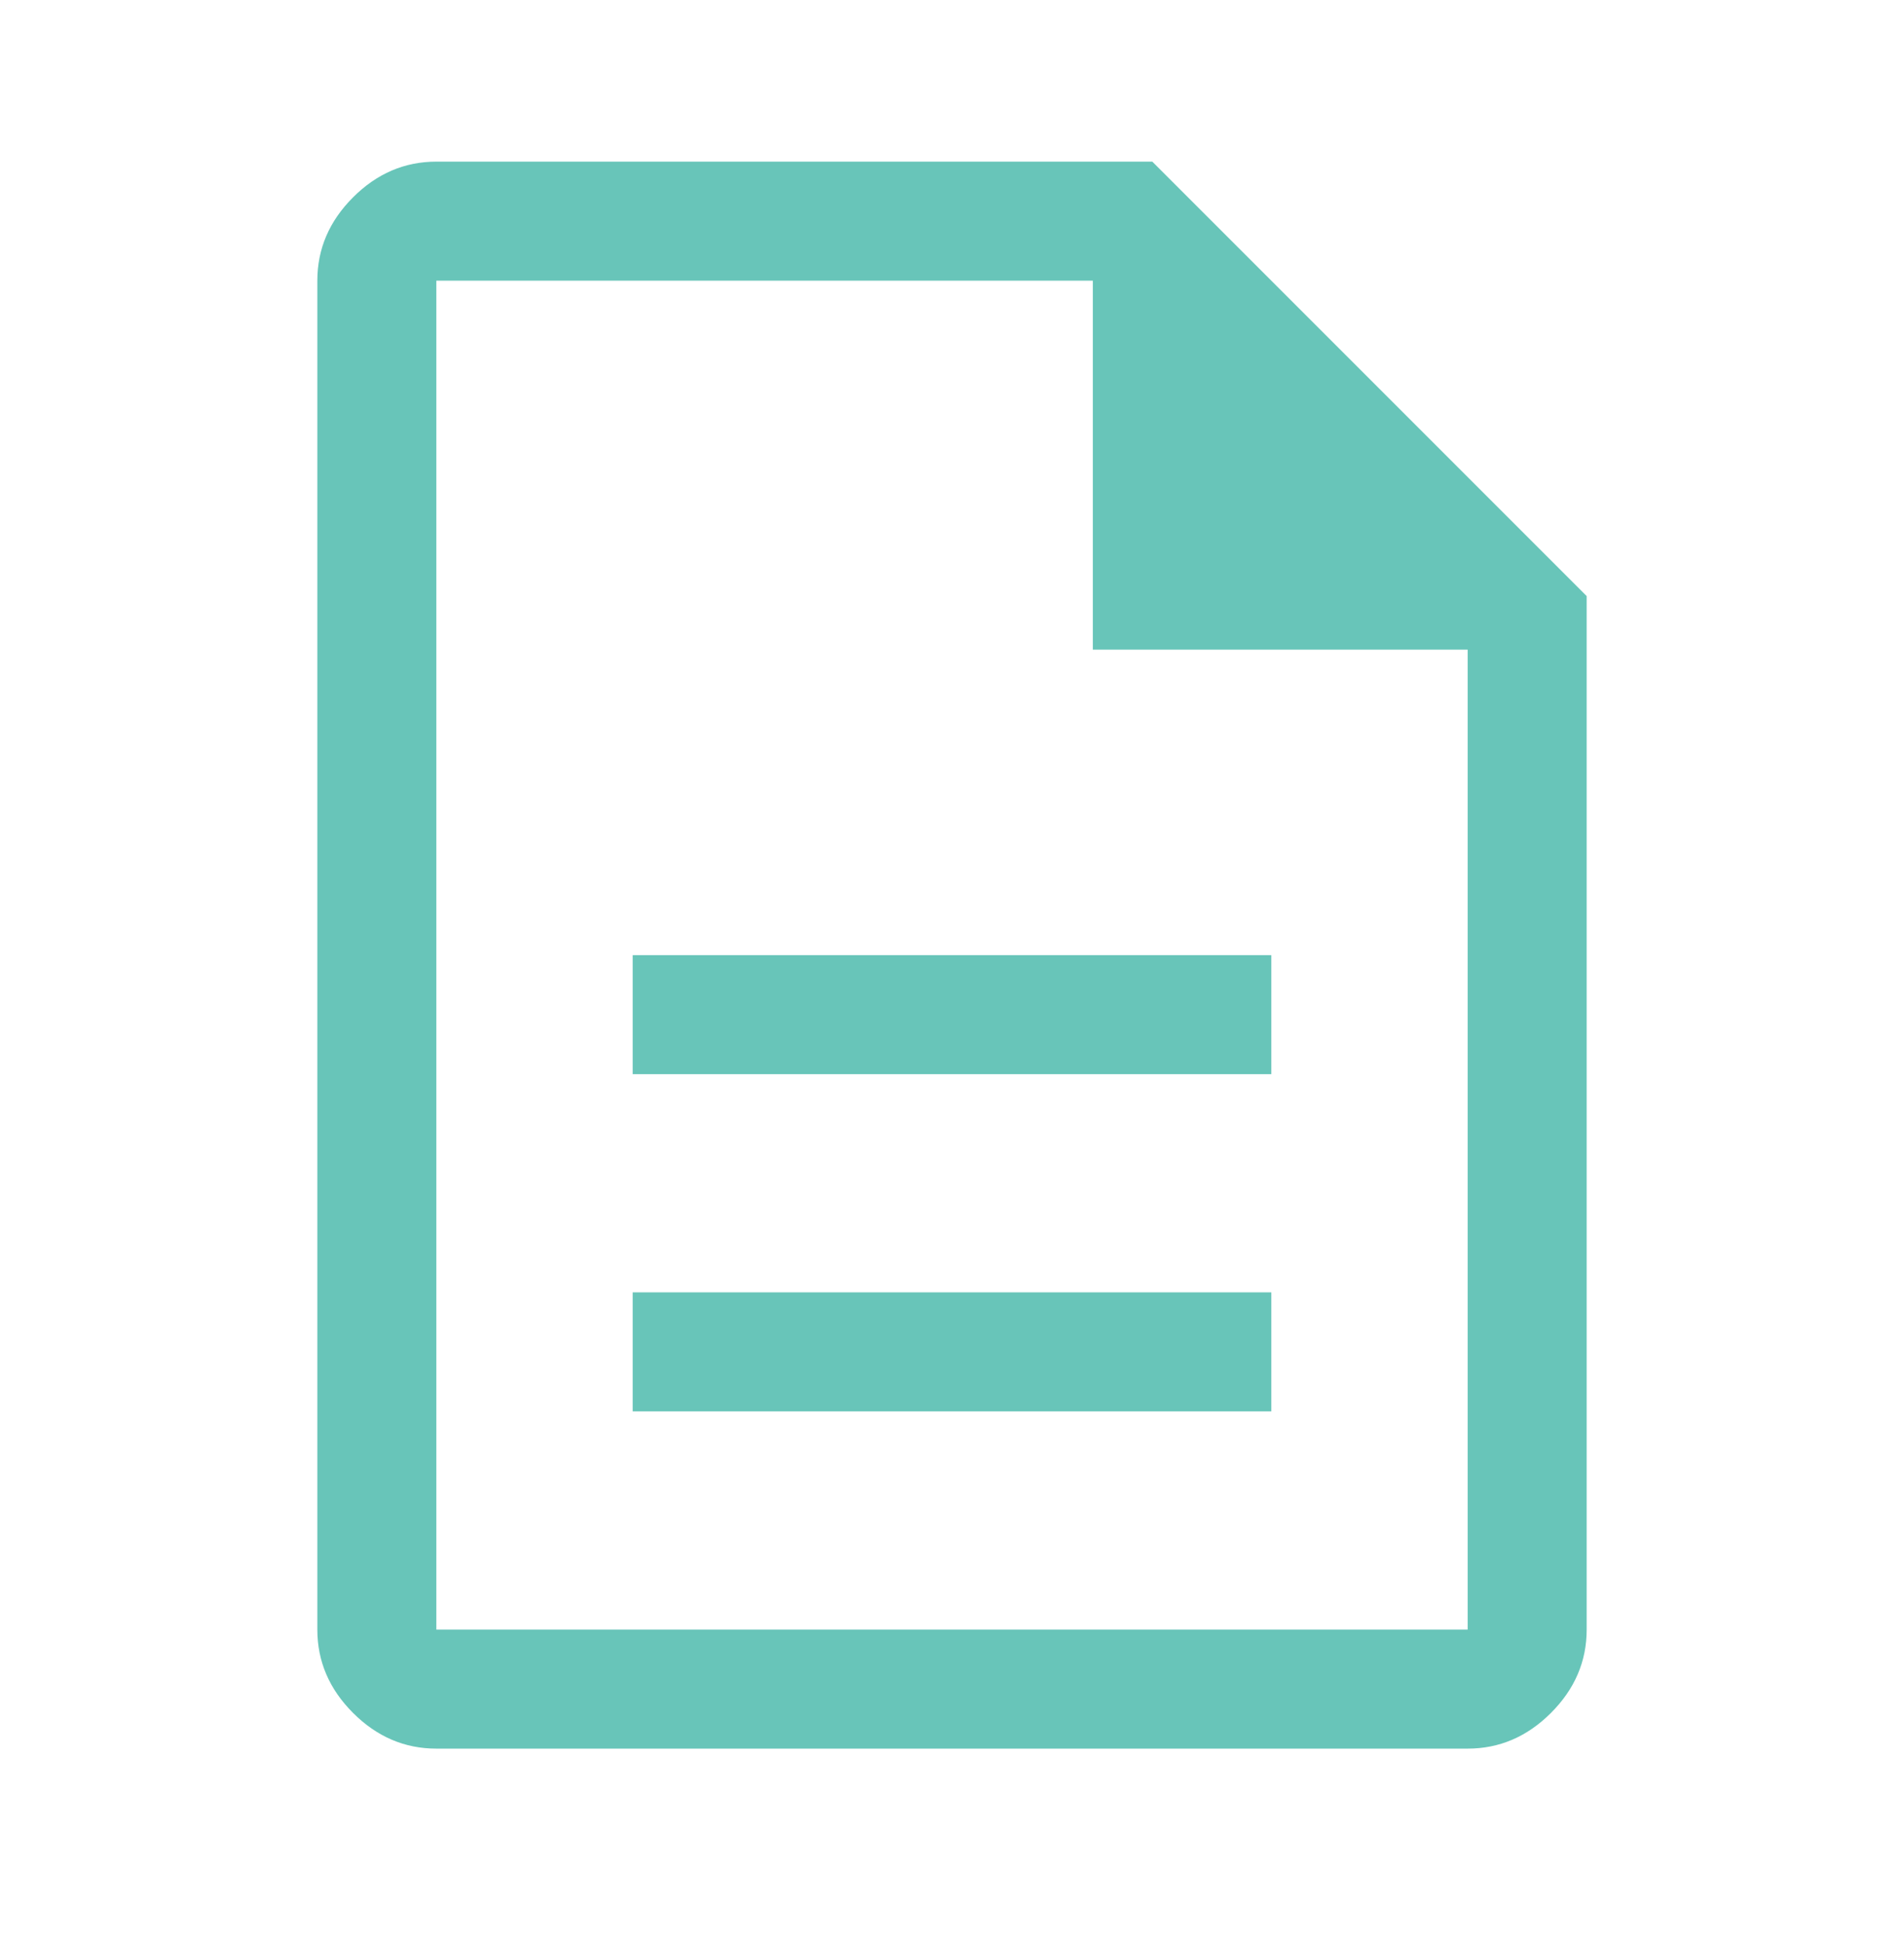 <svg width="48" height="49" viewBox="0 0 48 49" fill="none" xmlns="http://www.w3.org/2000/svg">
<path d="M15.95 35.574H32.05V32.574H15.95V35.574ZM15.95 27.074H32.05V24.074H15.95V27.074ZM11 44.074C10.2 44.074 9.5 43.774 8.9 43.174C8.3 42.574 8 41.874 8 41.074V7.074C8 6.274 8.3 5.574 8.9 4.974C9.5 4.374 10.2 4.074 11 4.074H29.05L40 15.024V41.074C40 41.874 39.7 42.574 39.1 43.174C38.5 43.774 37.8 44.074 37 44.074H11ZM27.55 16.374V7.074H11V41.074H37V16.374H27.55ZM11 7.074V16.374V7.074V41.074V7.074Z" fill="#68C5B9"/>
</svg>

